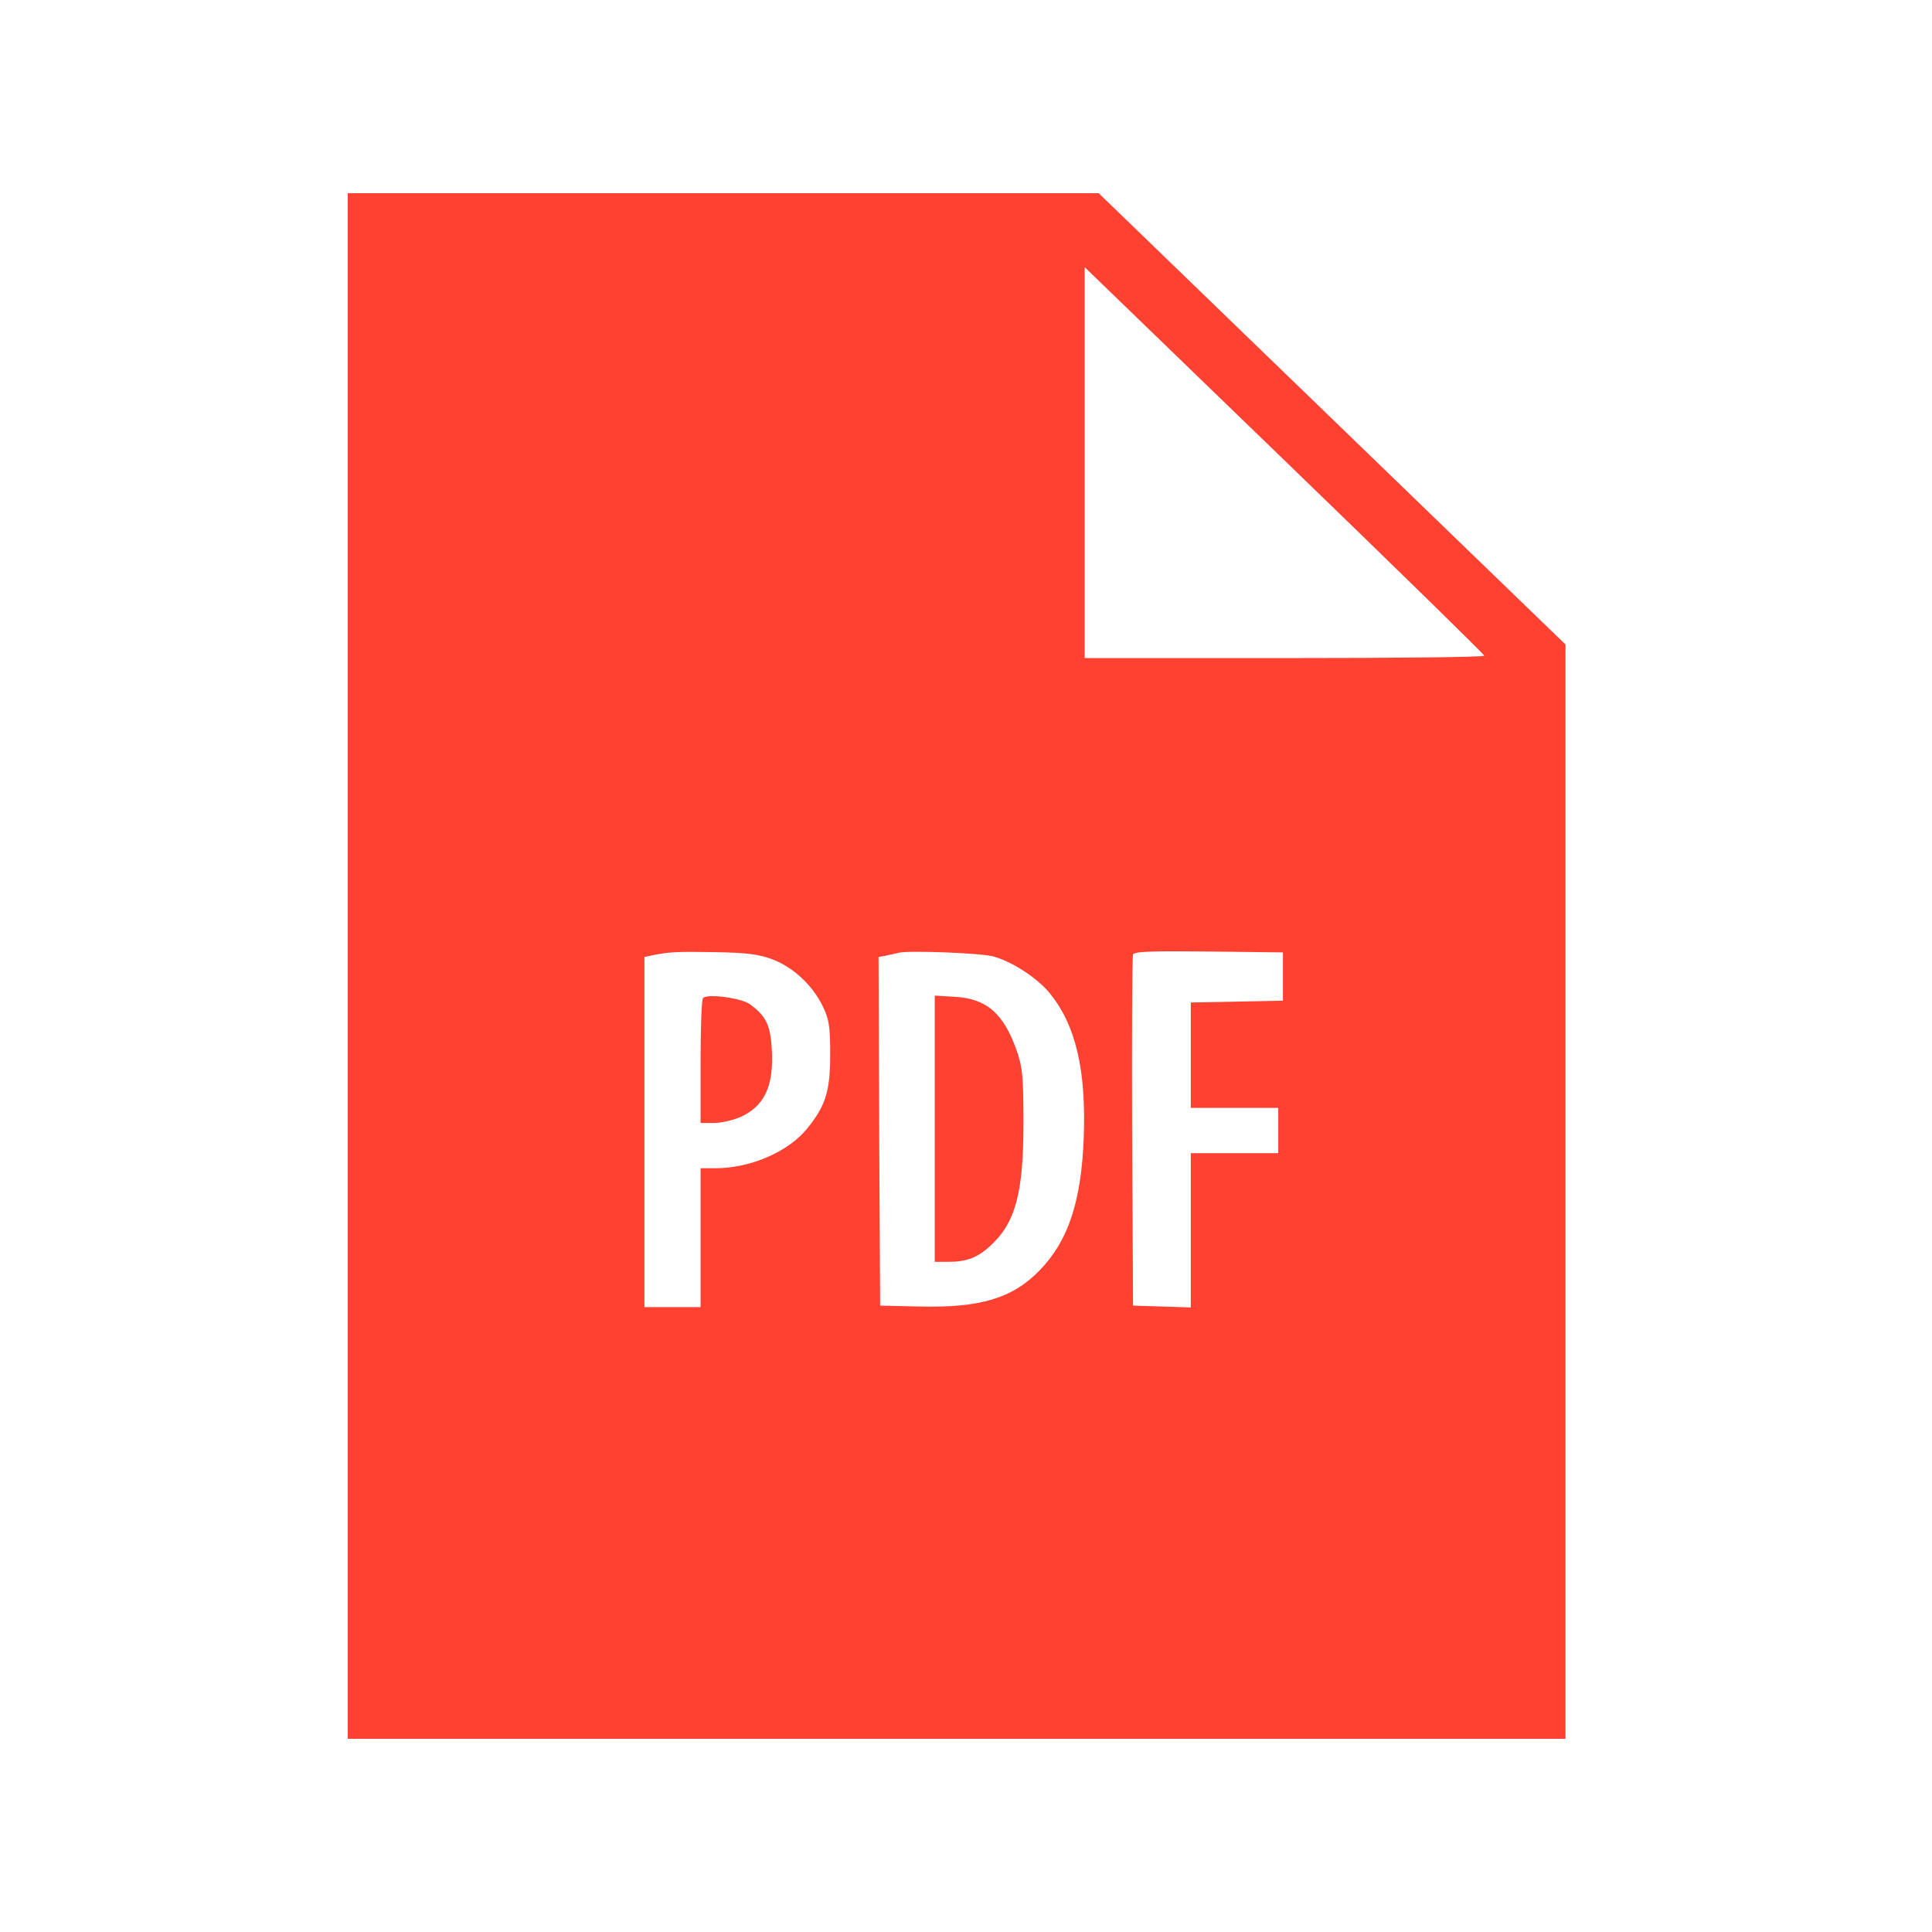 <?xml version="1.0" encoding="UTF-8"?>
<svg xmlns="http://www.w3.org/2000/svg" width="50" height="50" viewBox="0 0 50 50" fill="none">
  <path d="M9 45H40.515V16.68L28.434 5H9V45ZM38.414 16.969C38.414 17.008 36.087 17.031 33.242 17.031H28.071V6.914L33.242 11.914C36.087 14.664 38.414 16.938 38.414 16.969ZM19.99 24.828C20.531 25.031 21.04 25.508 21.299 26.055C21.461 26.391 21.485 26.57 21.485 27.305C21.485 28.25 21.364 28.625 20.879 29.219C20.394 29.812 19.416 30.234 18.519 30.234H18.131V33.828H16.677V24.766L16.863 24.727C17.315 24.633 17.509 24.625 18.495 24.641C19.343 24.656 19.634 24.695 19.99 24.828ZM25.727 24.758C26.236 24.906 26.891 25.344 27.198 25.742C27.852 26.57 28.111 27.719 28.047 29.453C27.982 31.094 27.651 32.109 26.907 32.875C26.204 33.602 25.364 33.852 23.788 33.812L22.778 33.789L22.753 29.281L22.737 24.766L22.915 24.734C23.02 24.711 23.174 24.68 23.263 24.656C23.546 24.594 25.436 24.664 25.727 24.758ZM33.202 25.898L30.818 25.945V28.672H33.081V29.844H30.818V33.836L29.323 33.789L29.299 29.297C29.291 26.828 29.299 24.758 29.323 24.703C29.348 24.625 29.784 24.609 31.279 24.625L33.202 24.648V25.898Z" fill="#FF4131"></path>
  <path d="M18.196 25.828C18.156 25.859 18.131 26.602 18.131 27.477V29.062H18.479C18.665 29.062 18.964 28.992 19.149 28.914C19.78 28.633 20.03 28.117 19.974 27.164C19.941 26.531 19.828 26.297 19.4 25.984C19.174 25.828 18.309 25.711 18.196 25.828Z" fill="#FF4131"></path>
  <path d="M24.192 32.656H24.547C25.016 32.656 25.299 32.547 25.63 32.242C26.285 31.641 26.487 30.867 26.487 29.062C26.487 27.883 26.463 27.625 26.317 27.203C25.978 26.234 25.541 25.844 24.709 25.797L24.192 25.766V32.656Z" fill="#FF4131"></path>
</svg>
